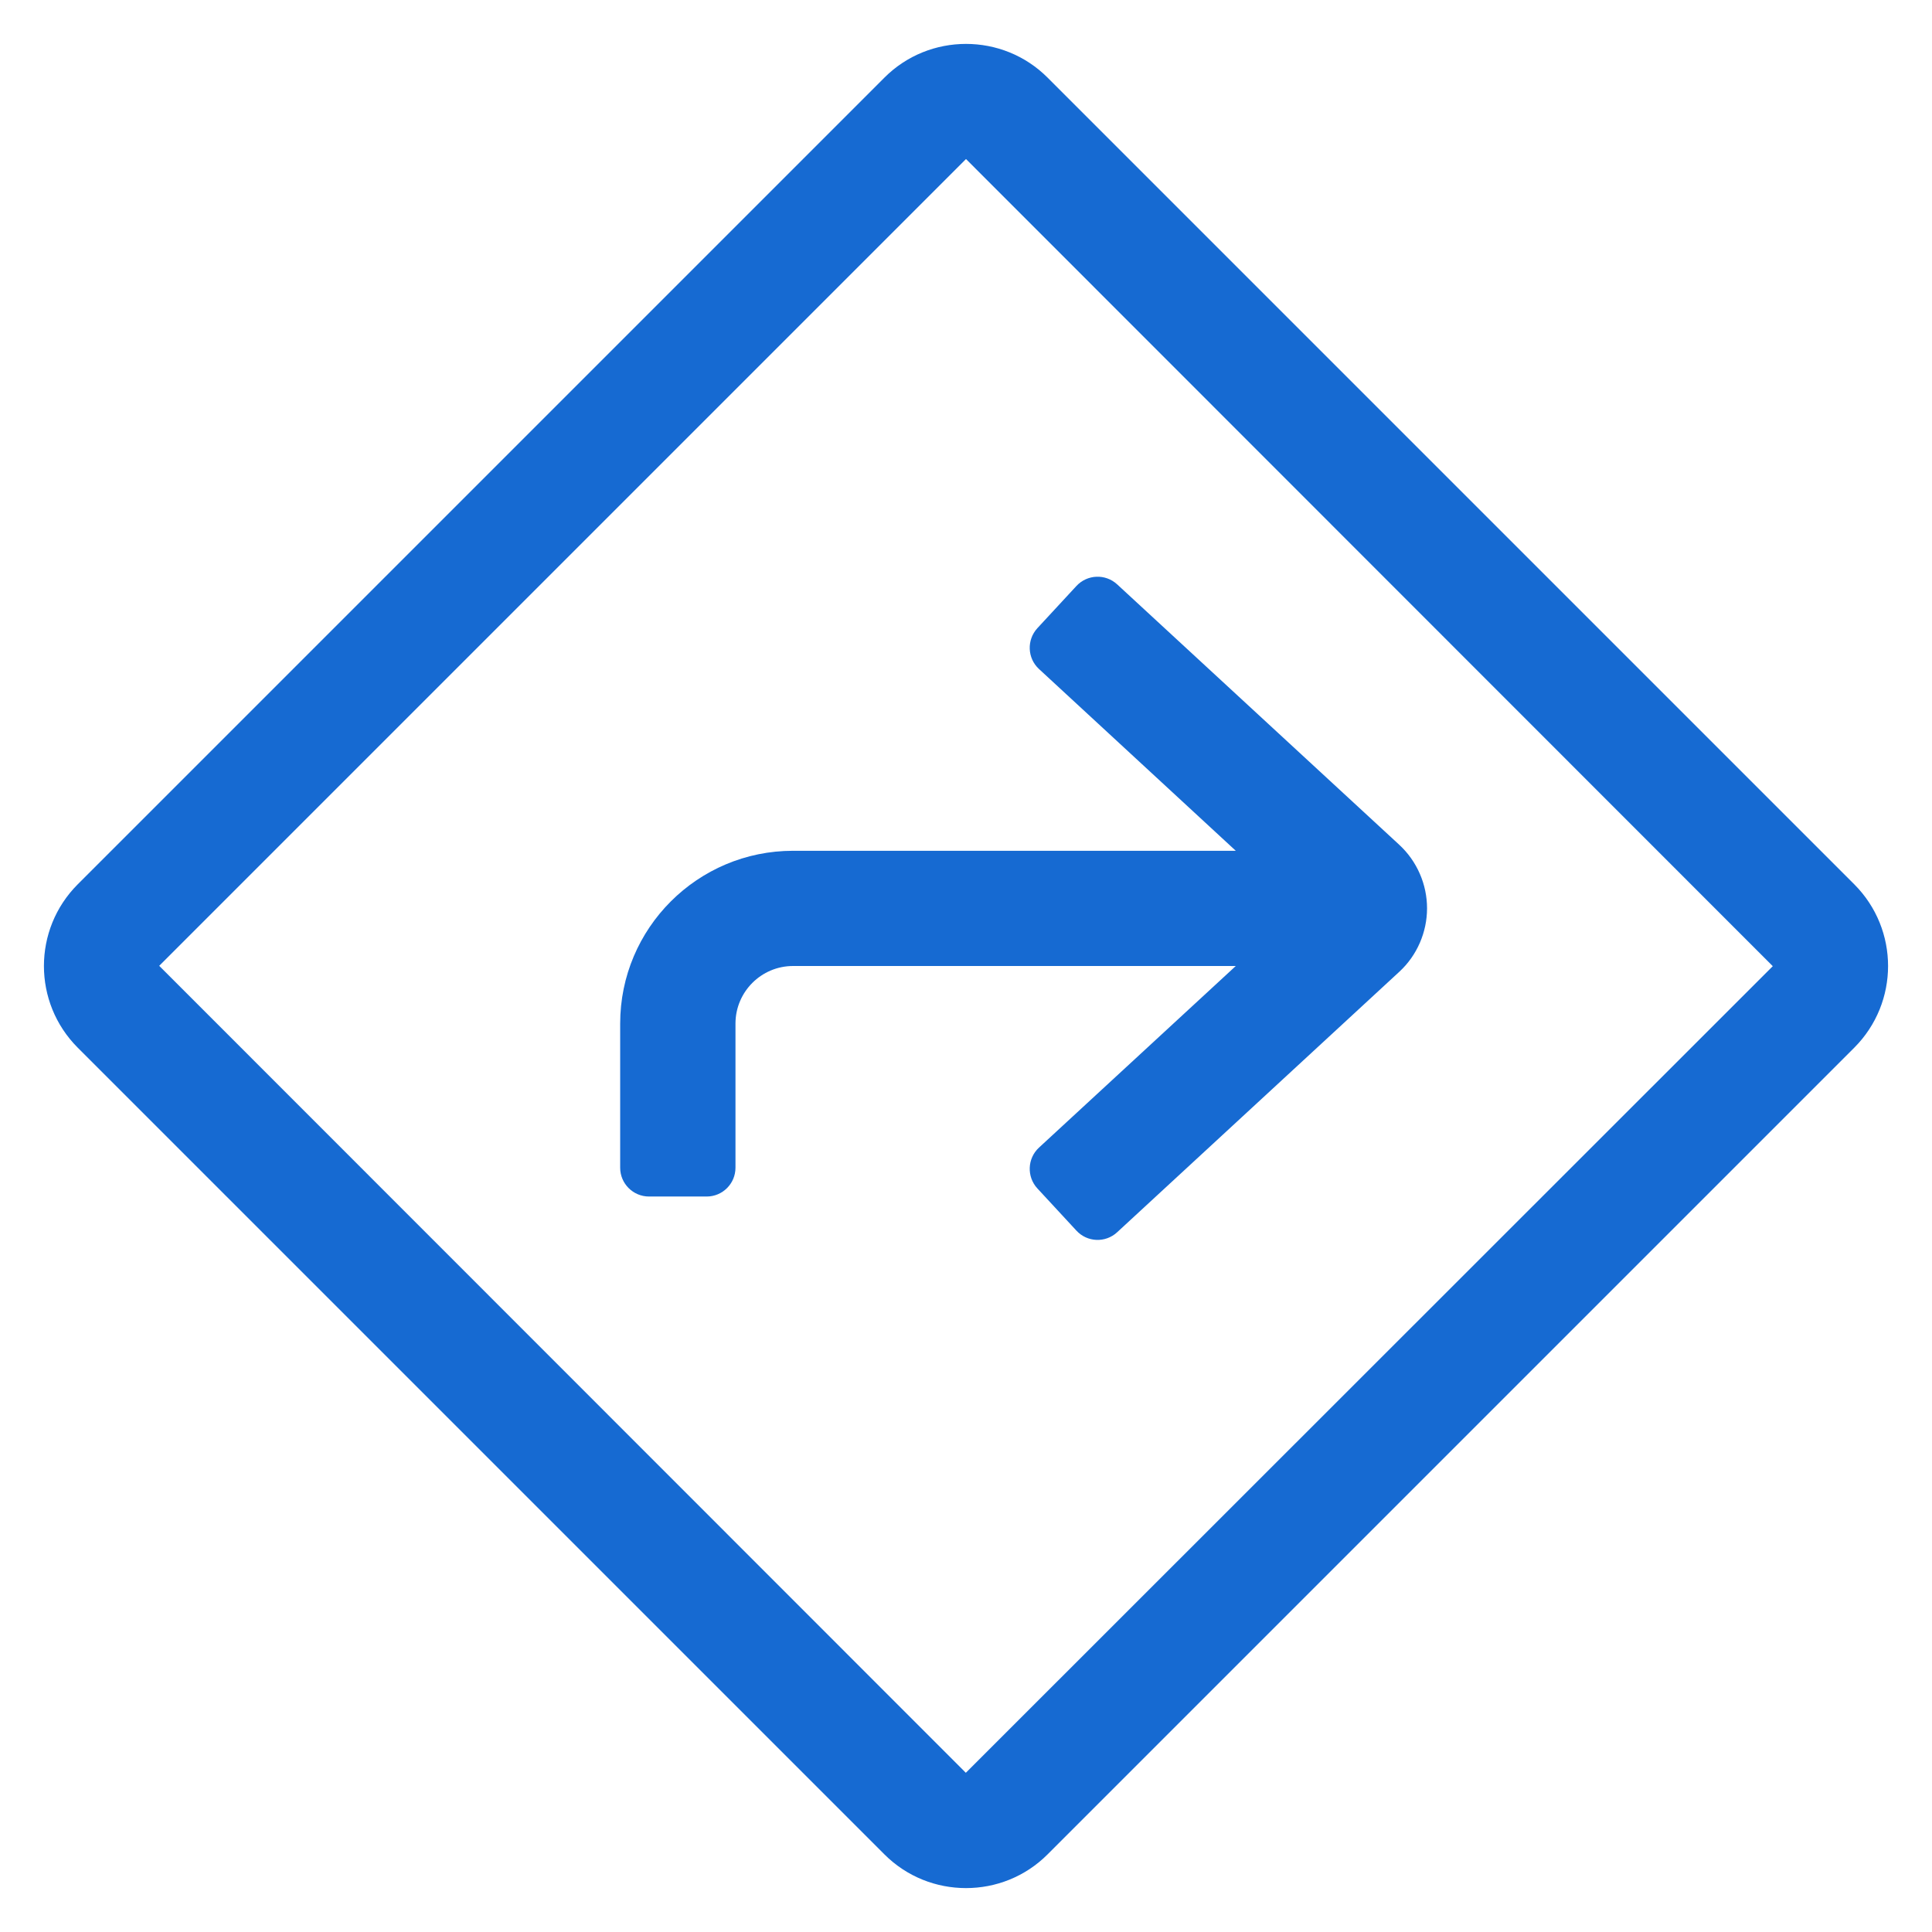 <svg width="22" height="22" viewBox="0 0 22 22" fill="none" xmlns="http://www.w3.org/2000/svg">
    <path d="M21.115 10.07L11.93 0.885C11.674 0.628 11.337 0.5 11 0.5C10.663 0.5 10.326 0.628 10.07 0.885L0.885 10.07C0.372 10.584 0.372 11.416 0.885 11.93L10.07 21.115C10.326 21.372 10.663 21.5 11 21.5C11.337 21.5 11.674 21.372 11.93 21.115L21.115 11.93C21.628 11.416 21.628 10.584 21.115 10.07ZM10.998 20.187L1.813 10.998L10.998 1.813C10.998 1.813 10.999 1.812 11 1.812L11.002 1.813L20.187 11.002L10.998 20.187ZM14.072 9.688H9.031C7.944 9.688 7.062 10.569 7.062 11.656V13.297C7.062 13.478 7.209 13.625 7.391 13.625H8.047C8.228 13.625 8.375 13.478 8.375 13.297V11.656C8.375 11.294 8.669 11 9.031 11H14.072L11.831 13.068C11.698 13.191 11.69 13.399 11.812 13.532L12.257 14.013C12.38 14.147 12.588 14.155 12.721 14.032L15.936 11.064C16.136 10.879 16.25 10.615 16.25 10.343C16.25 10.071 16.136 9.807 15.934 9.62L12.721 6.654C12.587 6.531 12.38 6.54 12.257 6.673L11.812 7.154C11.69 7.288 11.698 7.495 11.831 7.618L14.072 9.688Z" fill="#166AD2"/>
</svg>
